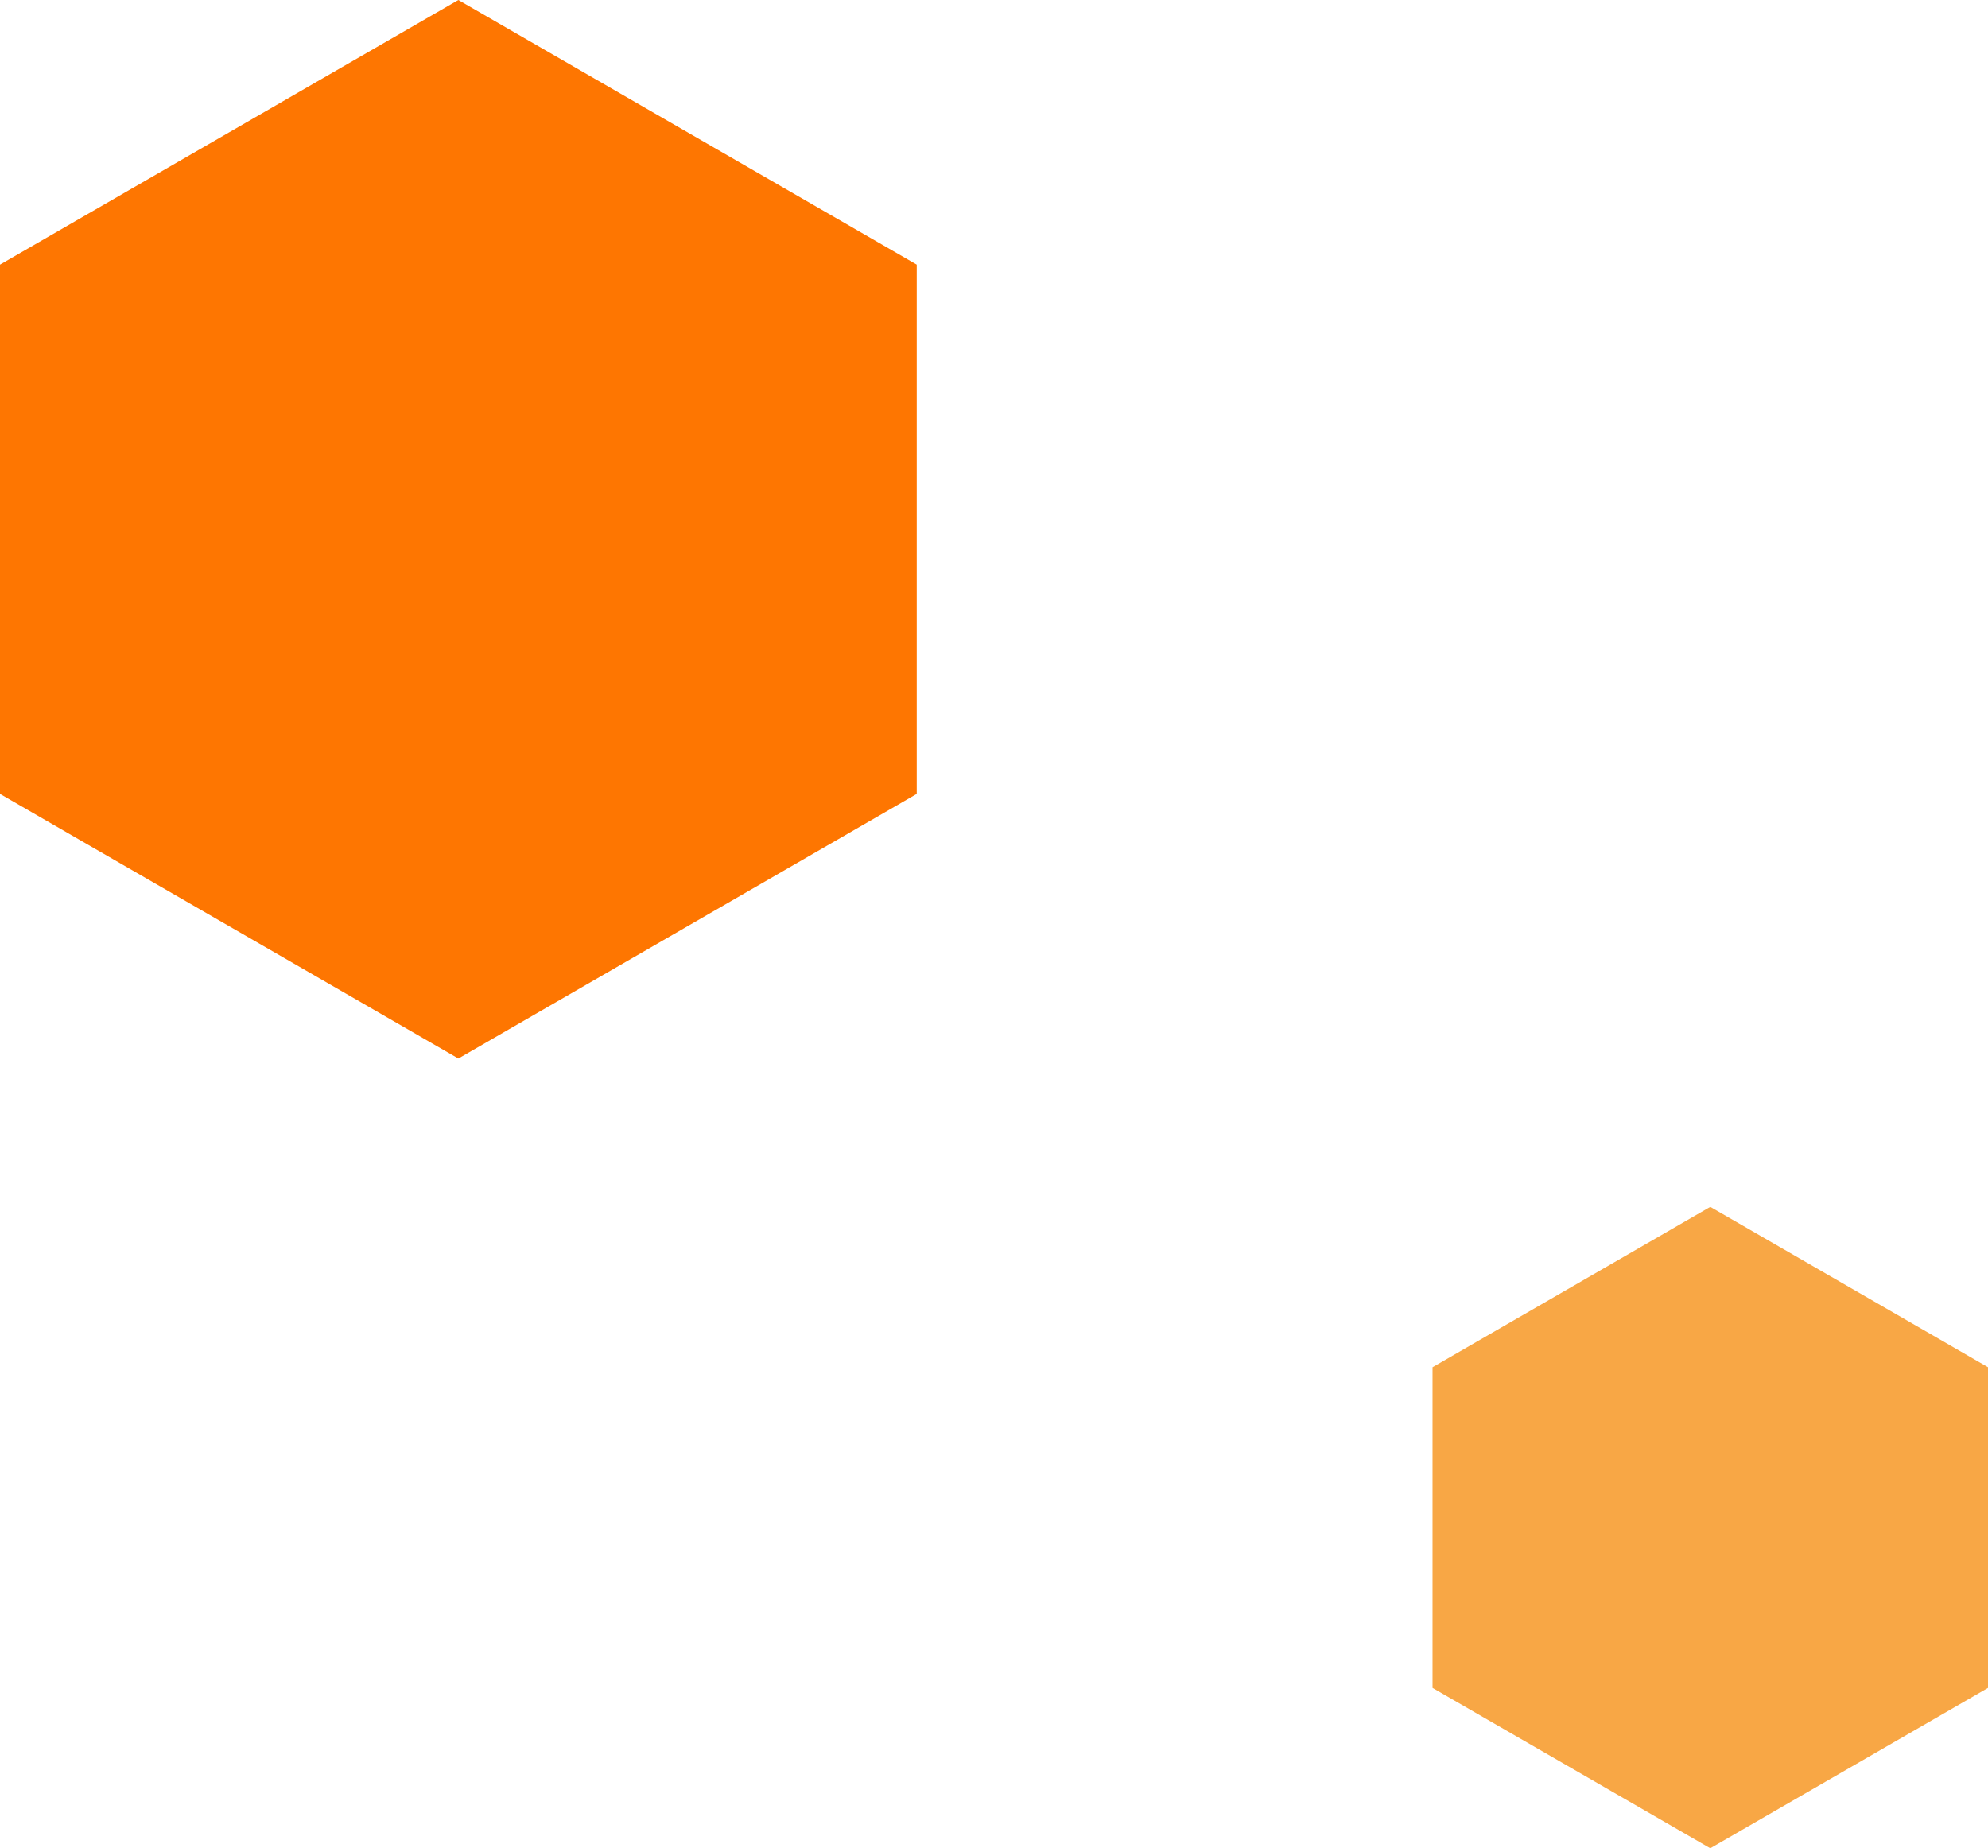 <svg xmlns="http://www.w3.org/2000/svg" width="109.632" height="101.928" viewBox="0 0 109.632 101.928">
  <g id="グループ_7" data-name="グループ 7" transform="translate(-6757.133 -3096.844)">
    <path id="decoration" d="M14.594,0,0,25.277,14.594,50.555H43.782L58.376,25.277,43.782,0Z" transform="translate(6757.133 3155.22) rotate(-90)" fill="#fe7601"/>
    <path id="decoration-2" data-name="decoration" d="M8.843,0,0,15.316,8.843,30.632H26.528l8.843-15.316L26.528,0Z" transform="translate(6836.133 3198.772) rotate(-90)" fill="#f8a745"/>
  </g>
</svg>
